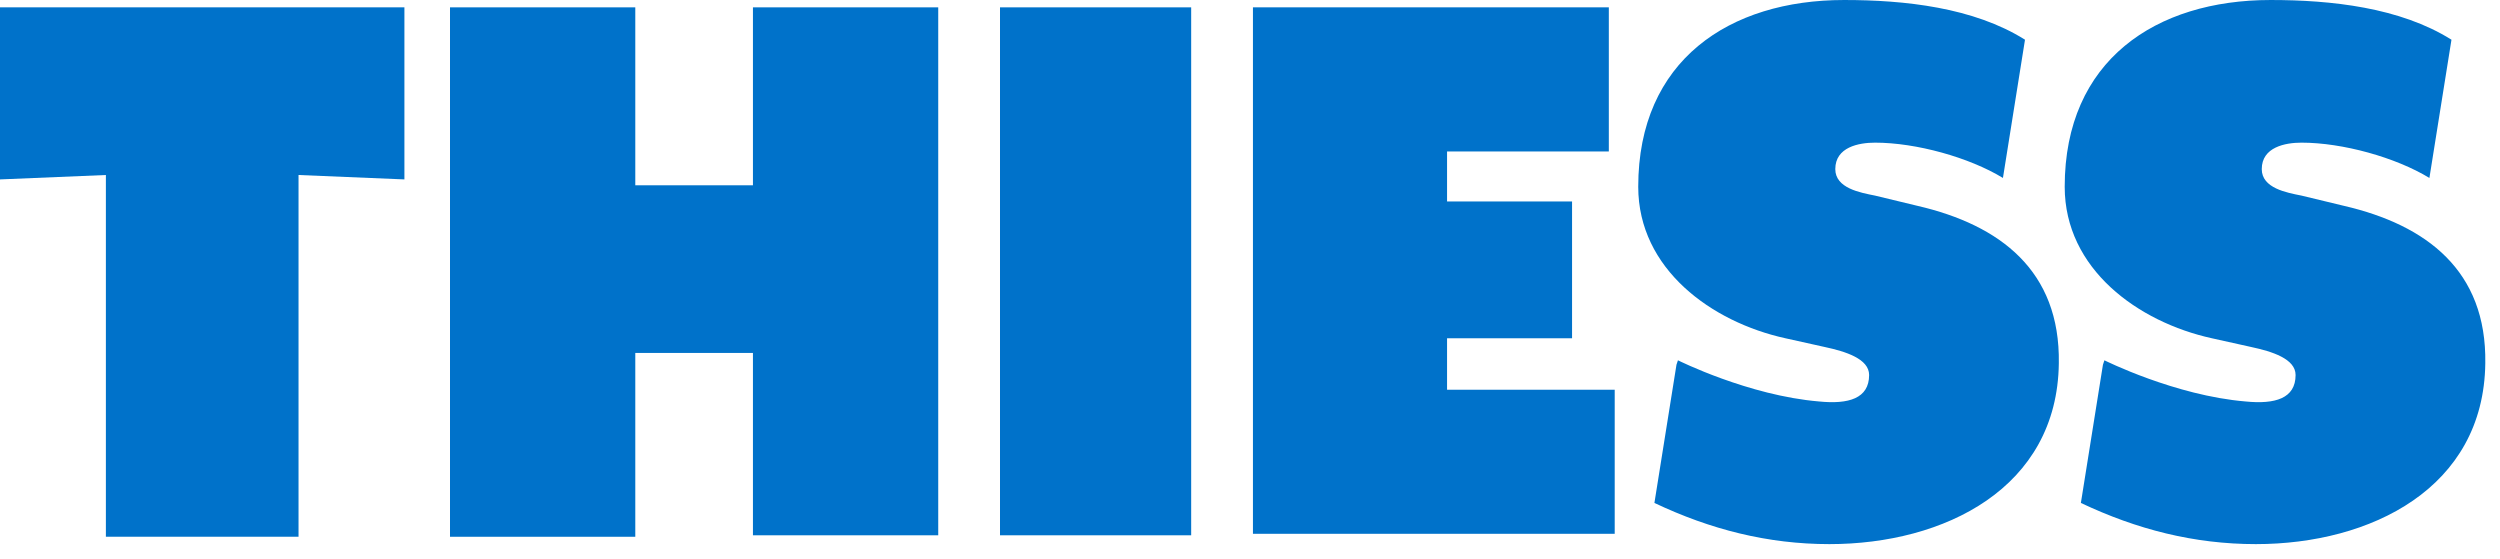 <?xml version="1.0" encoding="UTF-8"?>
<!-- Generator: Adobe Illustrator 27.9.0, SVG Export Plug-In . SVG Version: 6.00 Build 0)  -->
<svg xmlns="http://www.w3.org/2000/svg" xmlns:xlink="http://www.w3.org/1999/xlink" version="1.1" id="Layer_1" x="0px" y="0px" viewBox="0 0 170 38" style="enable-background:new 0 0 170 38;" xml:space="preserve">
<style type="text/css">
	.st0{fill:#0072CA;}
</style>
<path class="st0" d="M0,0.5v11.7l7.2-0.3v24.6h13.1V11.9l7.2,0.3V0.5H0z"></path>
<path class="st0" d="M30.6,0.5h12.6v12.1h8V0.5h12.6v35.9H51.2V24h-8v12.5H30.6V0.5z"></path>
<path class="st0" d="M81,0.5H68v35.9H81V0.5z"></path>
<path class="st0" d="M85.2,0.5h24.2v9.8h-11v3.4h8.5v9.3h-8.5v3.5h11.4v9.8H85.2V0.5z"></path>
<path class="st0" d="M130.4,14l-2.9-0.7c-1-0.2-2.7-0.5-2.7-1.8c0-1.5,1.6-1.8,2.7-1.8c2.8,0,6.4,1,8.7,2.4l1.5-9.4  c-3.5-2.2-8.2-2.7-12.3-2.7c-7.8,0-14,4.1-14,12.7c0,5.6,5,9.2,10,10.3c2.2,0.5,2.3,0.5,2.7,0.6c1.4,0.3,3,0.8,3,1.9  c0,1.6-1.4,2-3.4,1.8c-4.8-0.4-9.6-2.8-9.6-2.8l-0.1,0.3l-1.5,9.4c3.8,1.8,7.7,2.8,11.9,2.8c7.8,0,15.5-3.8,15.6-12.3  C140.1,18.4,136,15.3,130.4,14"></path>
<path class="st0" d="M159.4,14l-2.9-0.7c-1-0.2-2.7-0.5-2.7-1.8c0-1.5,1.6-1.8,2.7-1.8c2.8,0,6.4,1,8.7,2.4l1.5-9.4  c-3.5-2.2-8.2-2.7-12.3-2.7c-7.8,0-14,4.1-14,12.7c0,5.6,5,9.2,10,10.3c2.2,0.5,2.3,0.5,2.7,0.6c1.4,0.3,3,0.8,3,1.9  c0,1.6-1.4,2-3.4,1.8c-4.8-0.4-9.6-2.8-9.6-2.8l-0.1,0.3l-1.5,9.4c3.8,1.8,7.7,2.8,11.9,2.8c7.8,0,15.5-3.8,15.6-12.3  C169.1,18.4,165,15.3,159.4,14"></path>
</svg>
